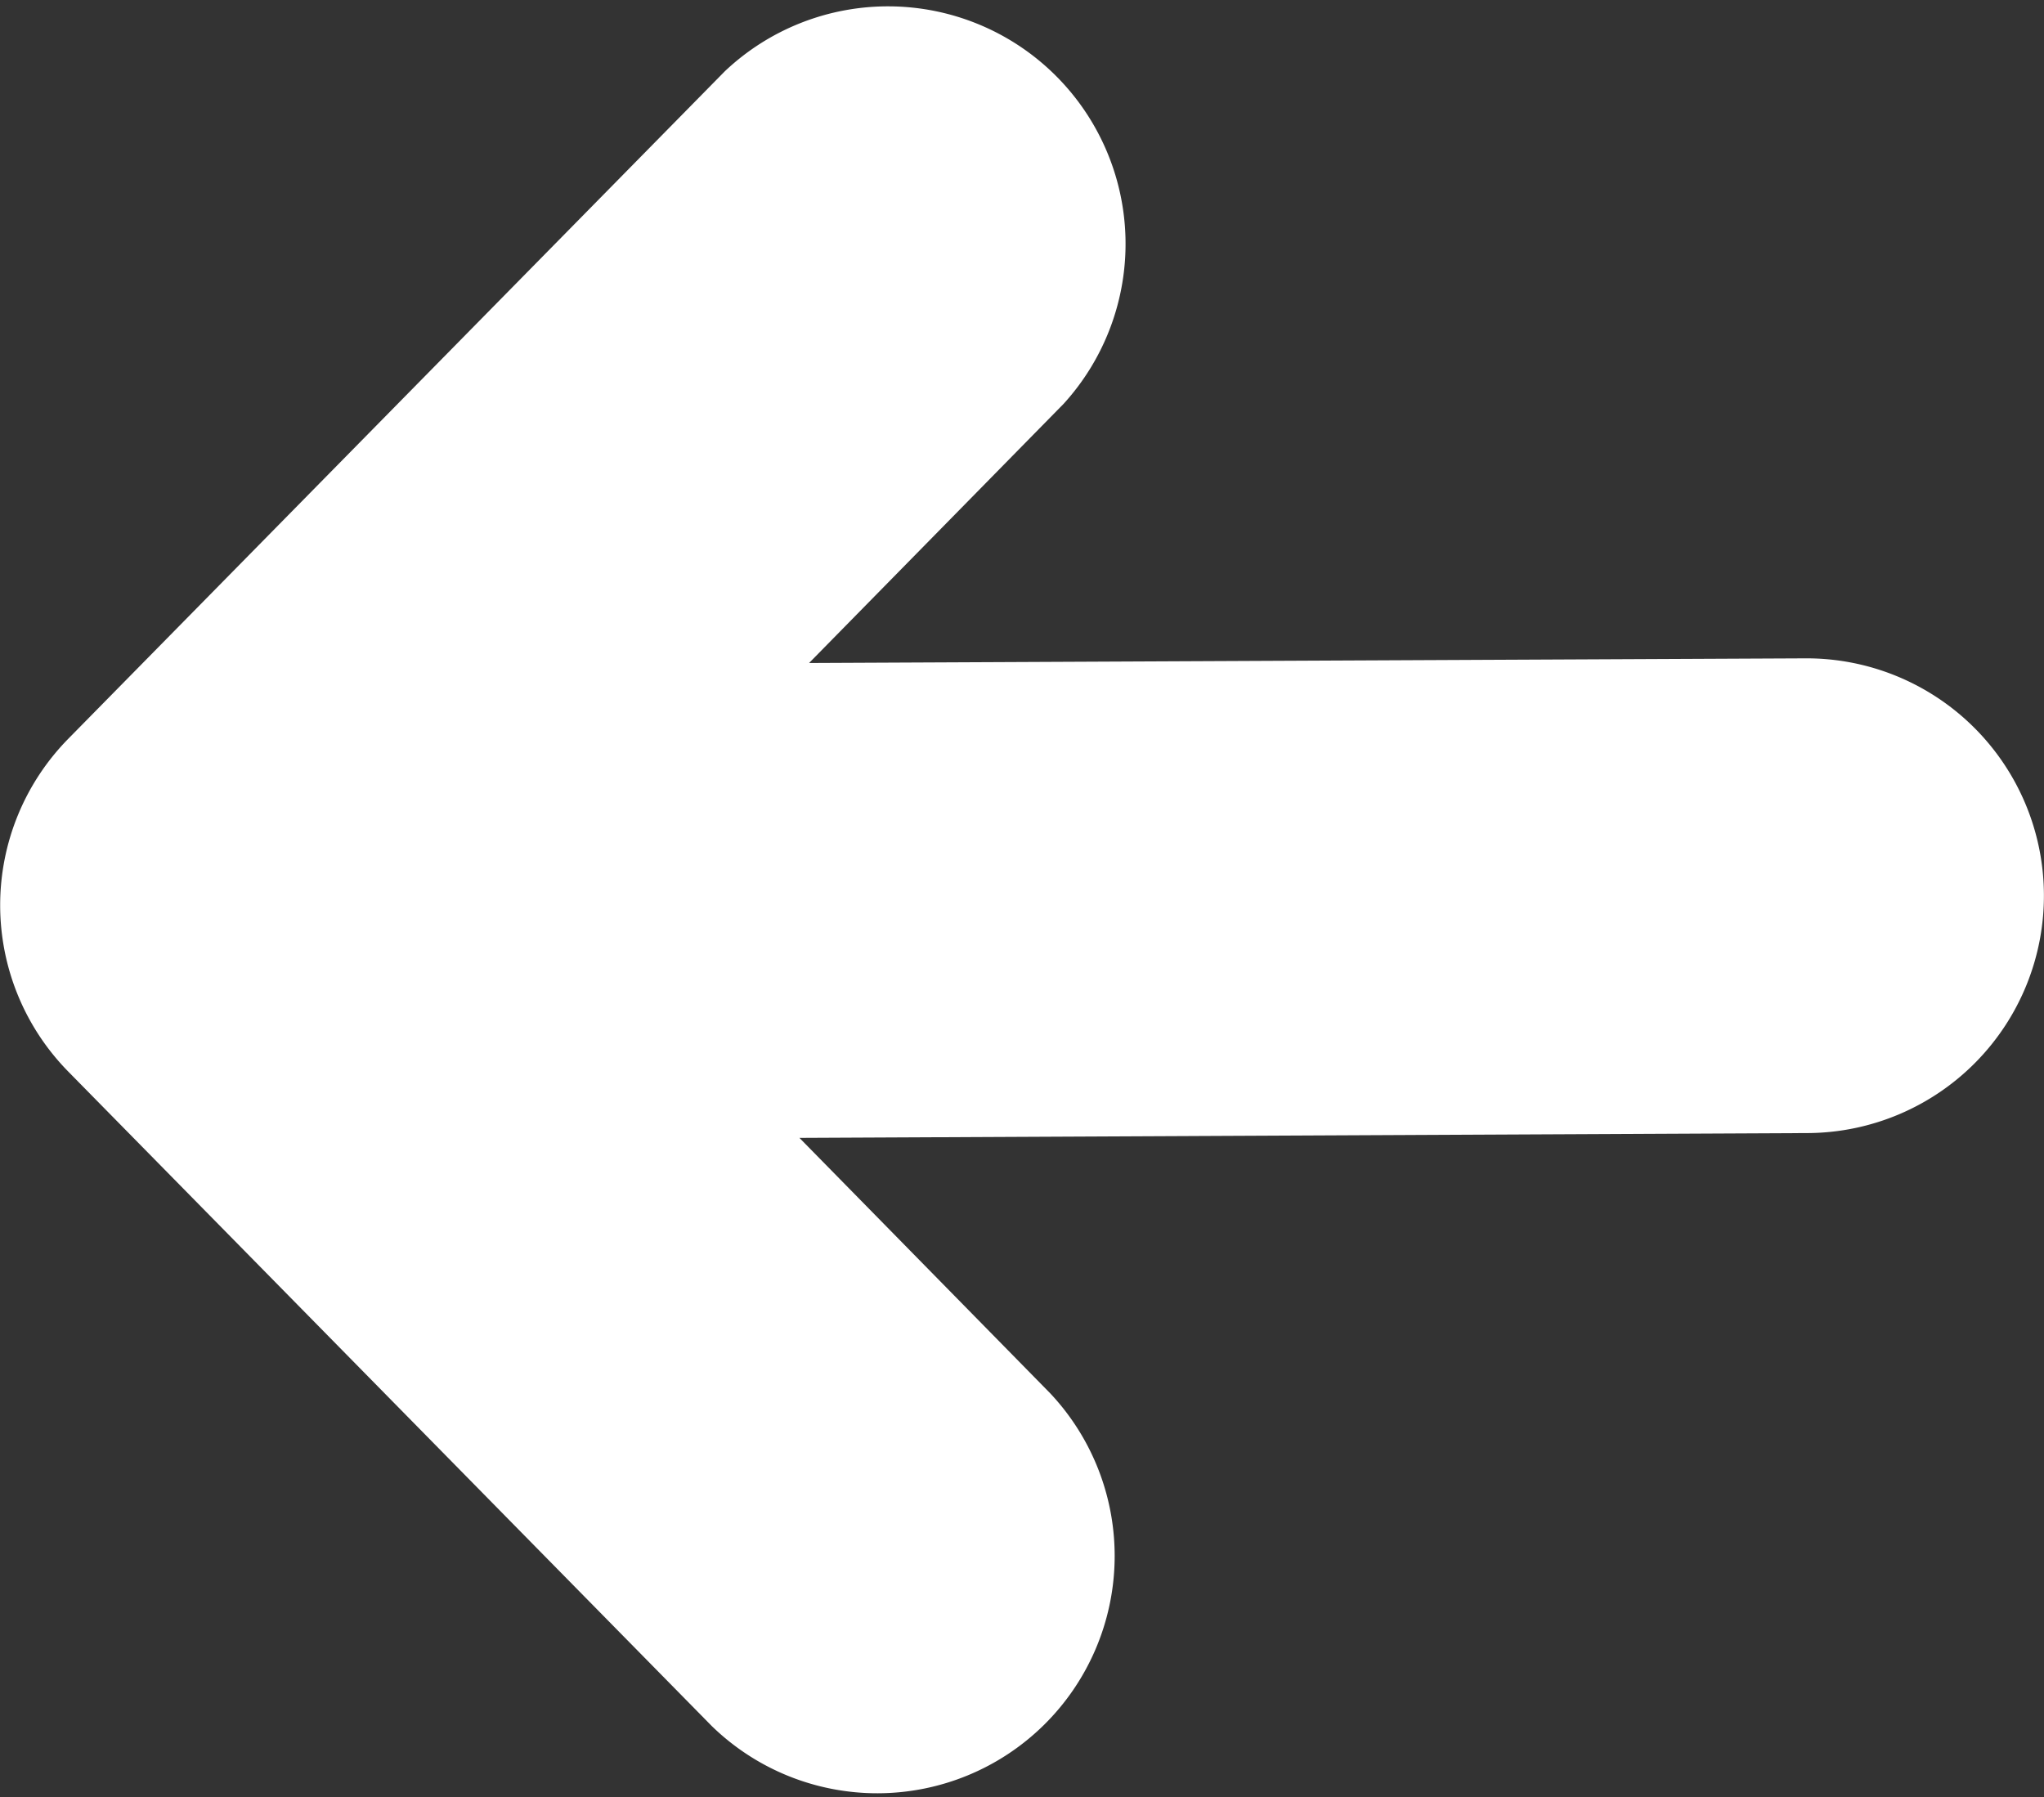 <svg id="Layer_1" data-name="Layer 1" xmlns="http://www.w3.org/2000/svg" viewBox="0 0 122.88 108.06"><rect x="0" y="0" width="122.88" height="108.06" fill="#333333" stroke="none"/><title>back-arrow</title><path fill="white" d="M63.94,24.28a14.28,14.28,0,0,0-20.36-20L4.1,44.42a14.27,14.27,0,0,0,0,20l38.69,39.35a14.27,14.27,0,0,0,20.35-20L48.06,68.41l60.66-.29a14.27,14.27,0,1,0-.23-28.54l-59.85.28,15.3-15.58Z"/></svg>